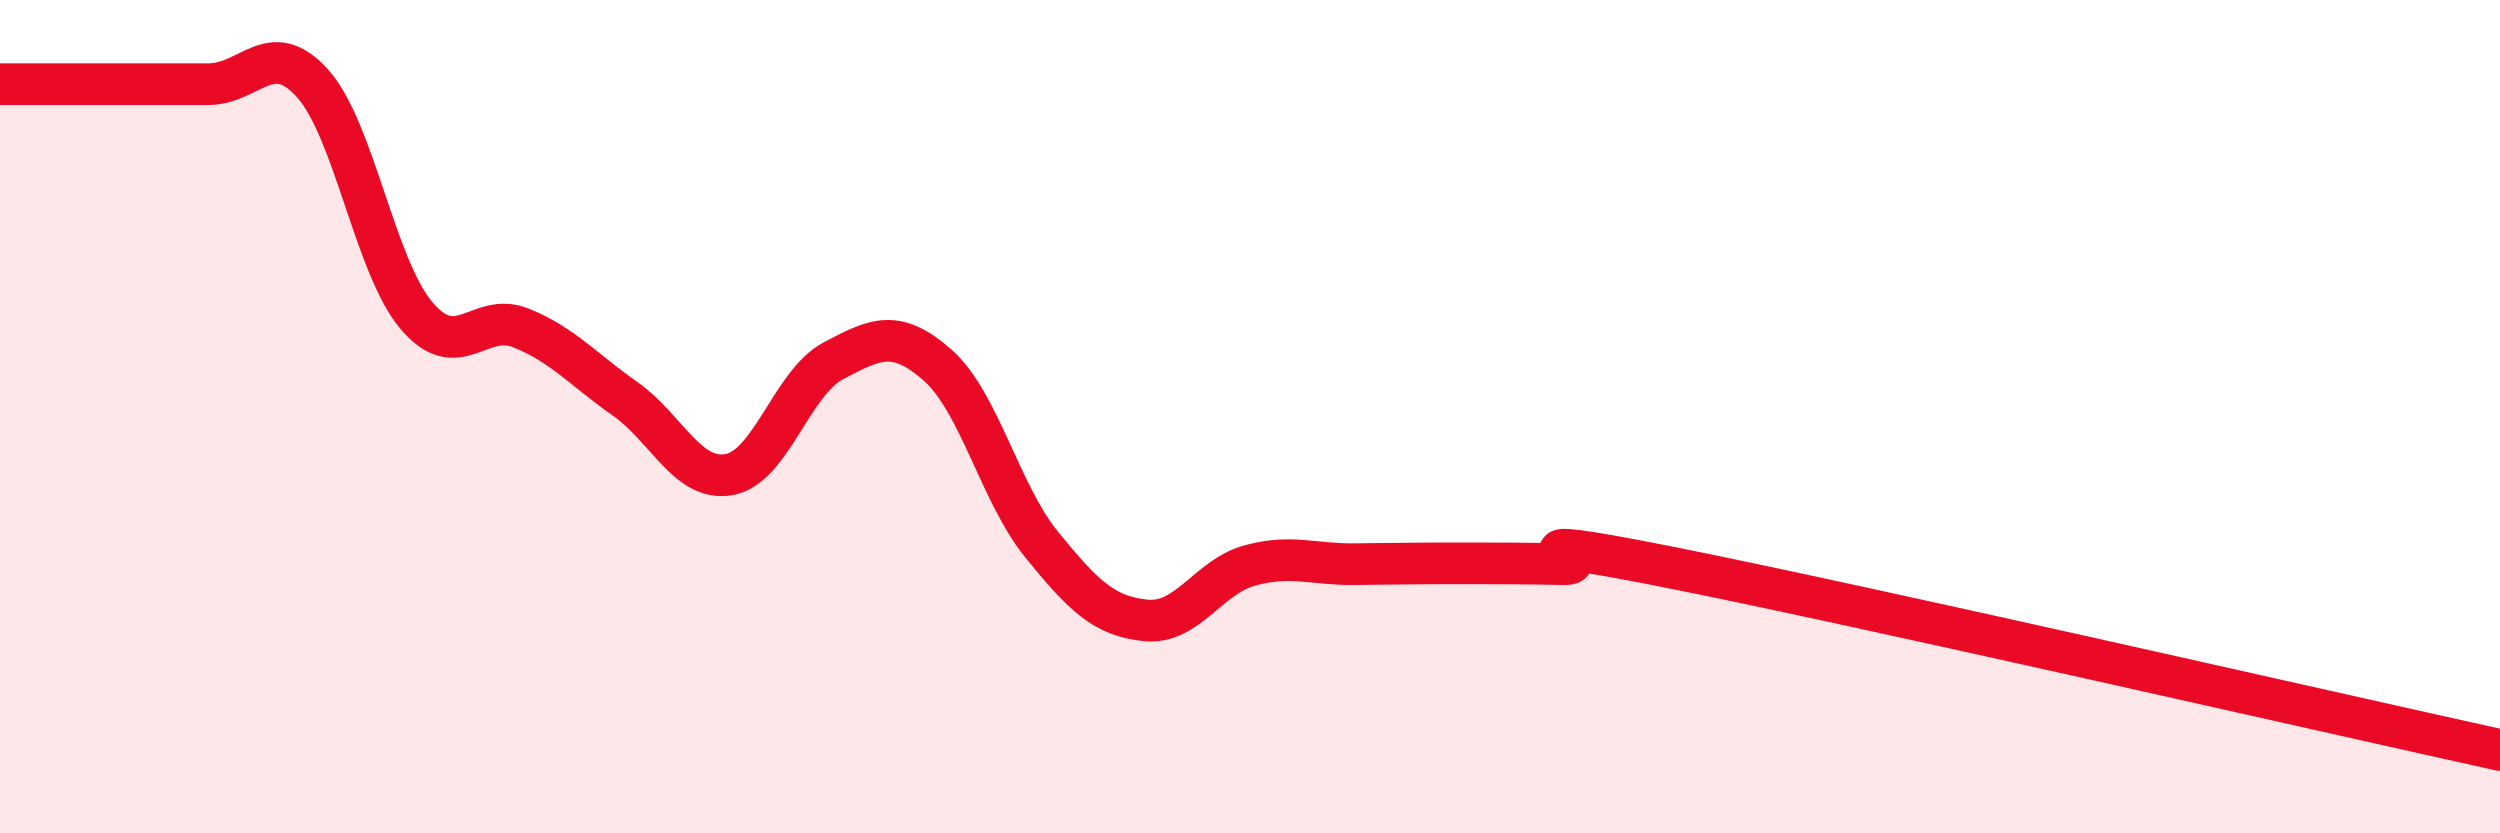 
    <svg width="60" height="20" viewBox="0 0 60 20" xmlns="http://www.w3.org/2000/svg">
      <path
        d="M 0,2.02 C 0.5,2.02 1.5,2.02 2.5,2.02 C 3.5,2.02 4,2.02 5,2.02 C 6,2.02 6.5,0.89 7.5,2 C 8.5,3.11 9,6.41 10,7.58 C 11,8.75 11.5,7.47 12.5,7.87 C 13.5,8.27 14,8.87 15,9.57 C 16,10.27 16.5,11.57 17.5,11.39 C 18.5,11.21 19,9.19 20,8.66 C 21,8.13 21.5,7.88 22.5,8.76 C 23.5,9.64 24,11.84 25,13.07 C 26,14.3 26.5,14.79 27.5,14.89 C 28.5,14.99 29,13.84 30,13.57 C 31,13.3 31.5,13.55 32.5,13.54 C 33.5,13.53 34,13.52 35,13.52 C 36,13.52 36.5,13.52 37.5,13.54 C 38.5,13.56 35.5,12.71 40,13.6 C 44.5,14.49 56,17.12 60,18L60 20L0 20Z"
        fill="#EB0A25"
        opacity="0.1"
        stroke-linecap="round"
        stroke-linejoin="round"
      />
      <path
        d="M 0,2.02 C 0.5,2.02 1.5,2.02 2.5,2.02 C 3.5,2.02 4,2.02 5,2.02 C 6,2.02 6.5,0.89 7.5,2 C 8.5,3.11 9,6.41 10,7.58 C 11,8.75 11.5,7.47 12.5,7.87 C 13.5,8.27 14,8.87 15,9.57 C 16,10.27 16.5,11.57 17.5,11.39 C 18.5,11.21 19,9.19 20,8.66 C 21,8.13 21.5,7.88 22.5,8.76 C 23.5,9.64 24,11.84 25,13.07 C 26,14.3 26.5,14.79 27.5,14.89 C 28.5,14.99 29,13.84 30,13.57 C 31,13.3 31.5,13.55 32.5,13.54 C 33.5,13.53 34,13.52 35,13.52 C 36,13.52 36.5,13.52 37.5,13.54 C 38.5,13.56 35.5,12.71 40,13.6 C 44.5,14.49 56,17.12 60,18"
        stroke="#EB0A25"
        stroke-width="1"
        fill="none"
        stroke-linecap="round"
        stroke-linejoin="round"
      />
    </svg>
  